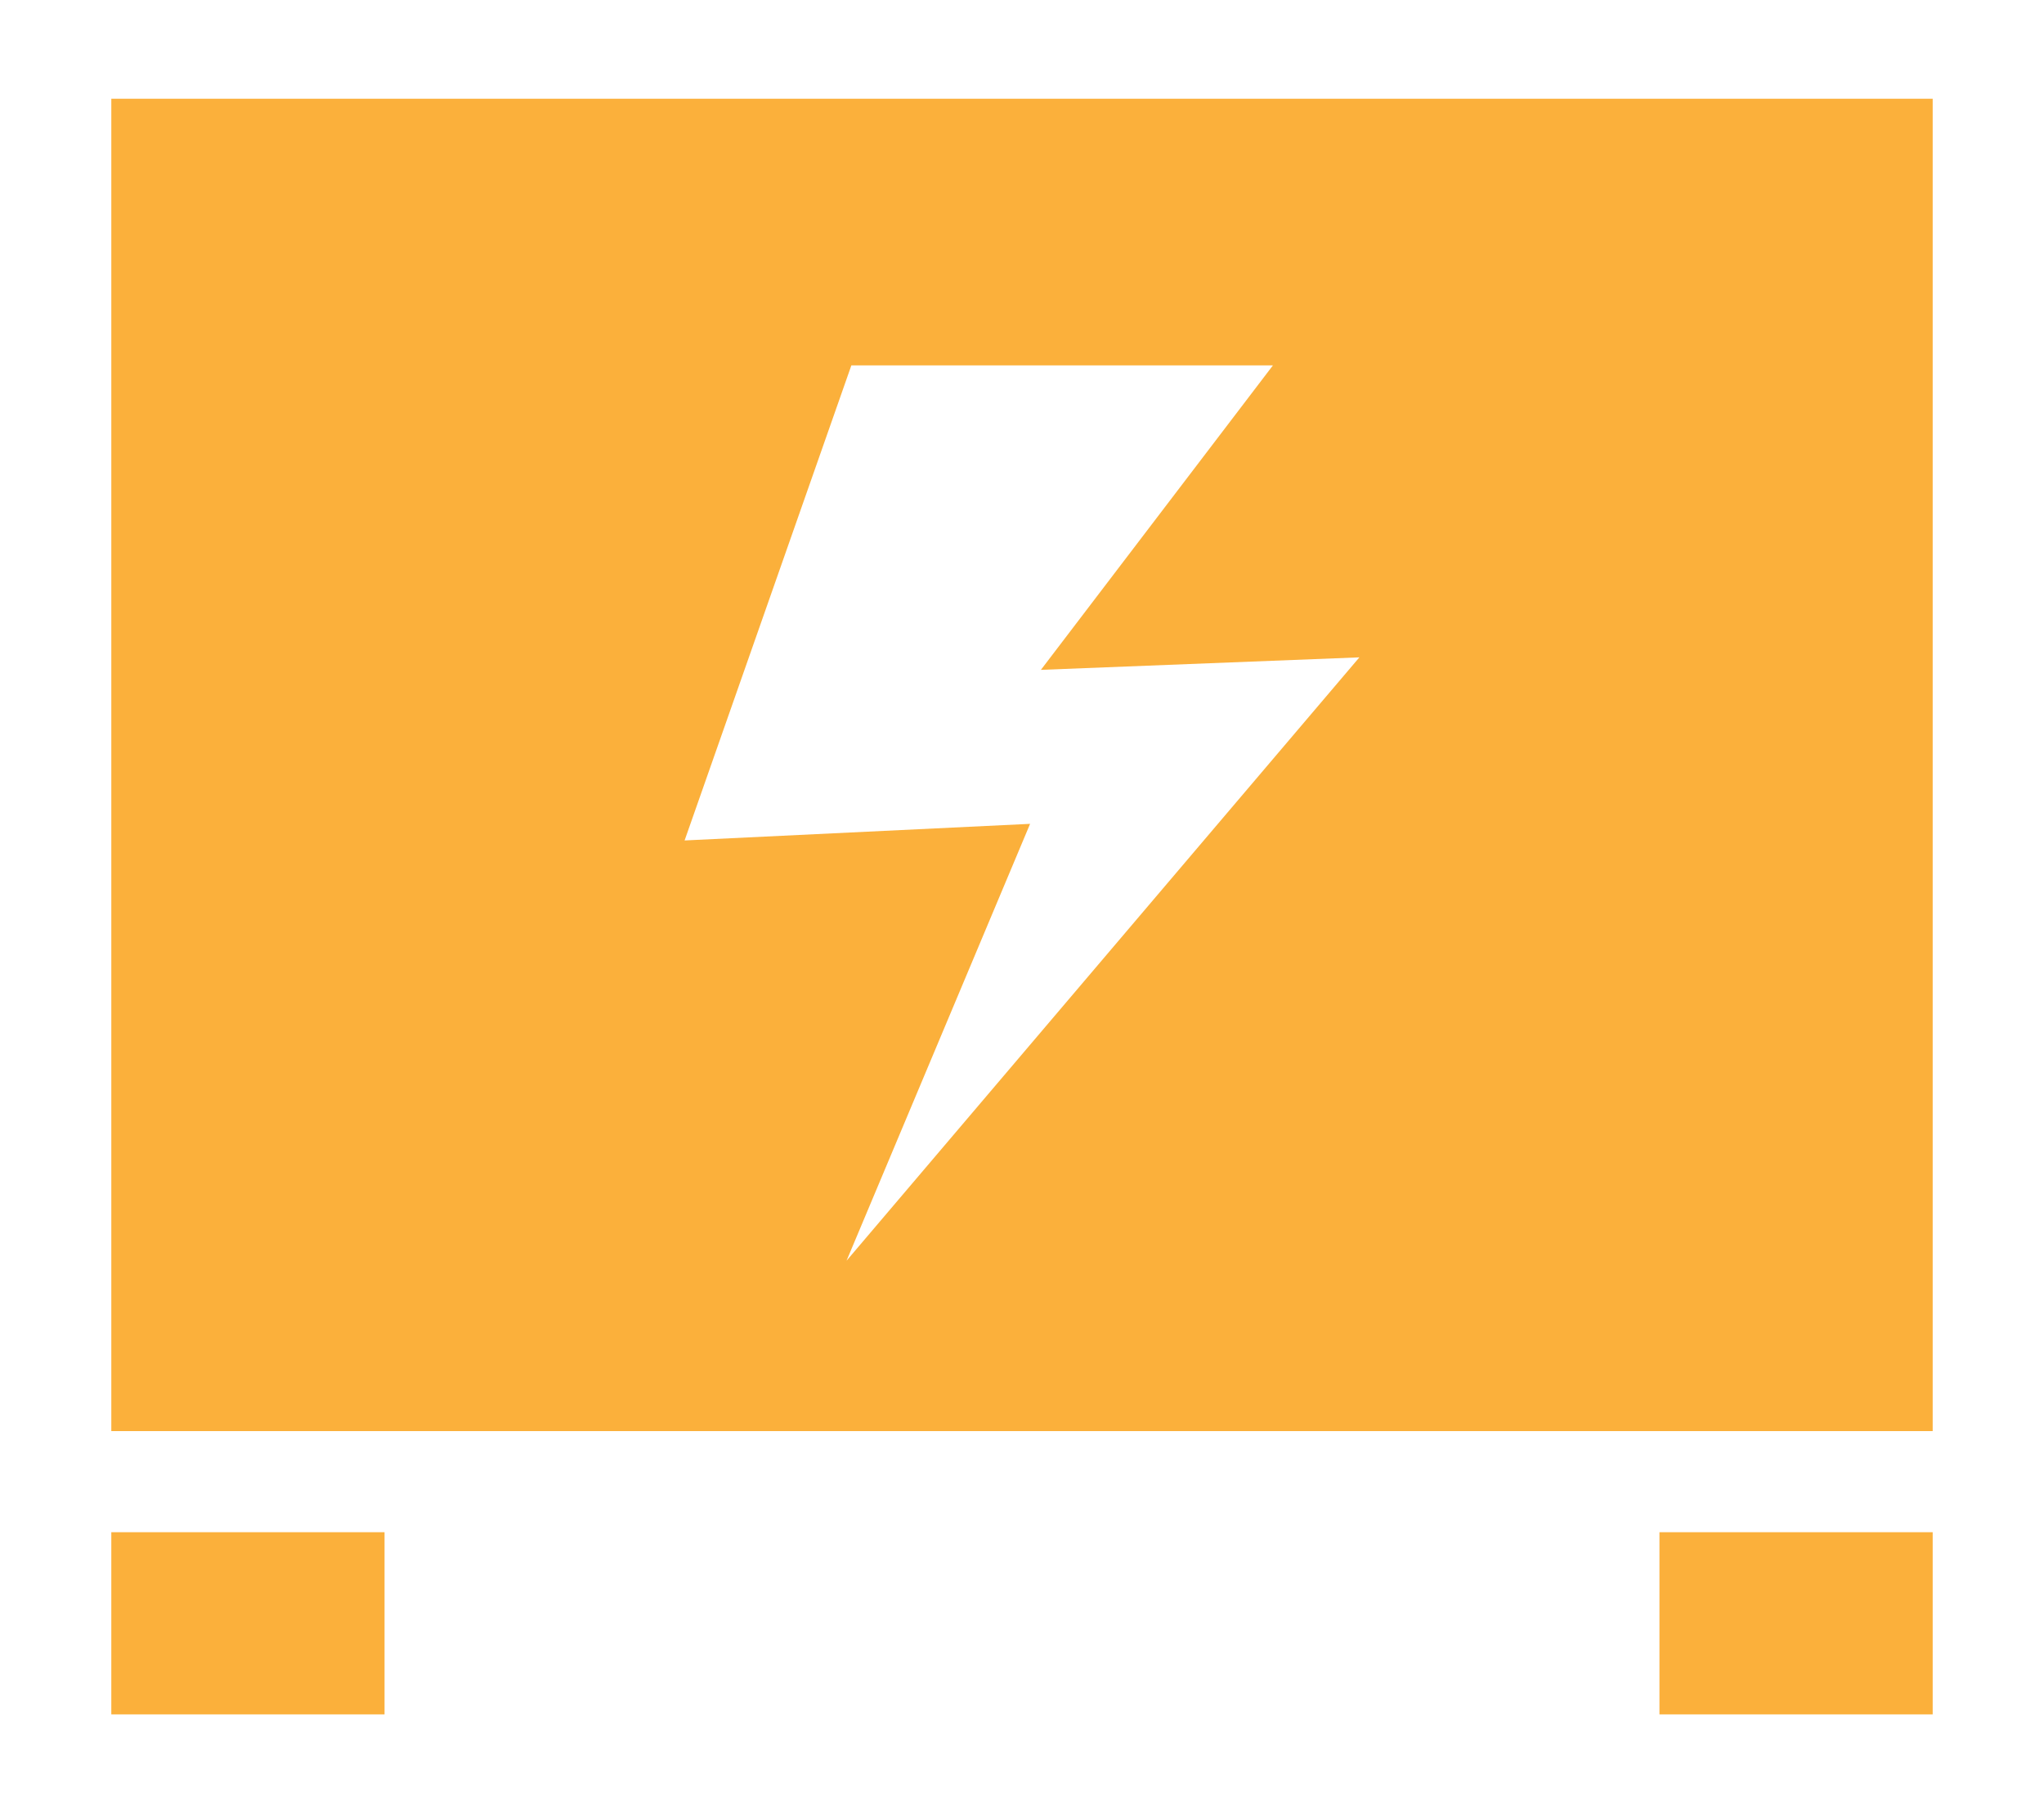 <svg id="レイヤー_1" data-name="レイヤー 1" xmlns="http://www.w3.org/2000/svg" viewBox="0 0 202 179.146"><defs><style>.cls-1{fill:#fbb03b;}</style></defs><title>icon_remocon</title><rect class="cls-1" x="11" y="151.39" width="27.003" height="18.001"/><rect class="cls-1" x="163.997" y="151.39" width="27.003" height="18.001"/><path class="cls-1" d="M11,9.755V141.4H191V9.755ZM83.659,124.569,101.8,81.4,67.656,83.041,84.137,36.1H125.8L102.868,66.185l31.475-1.235Z"/></svg>